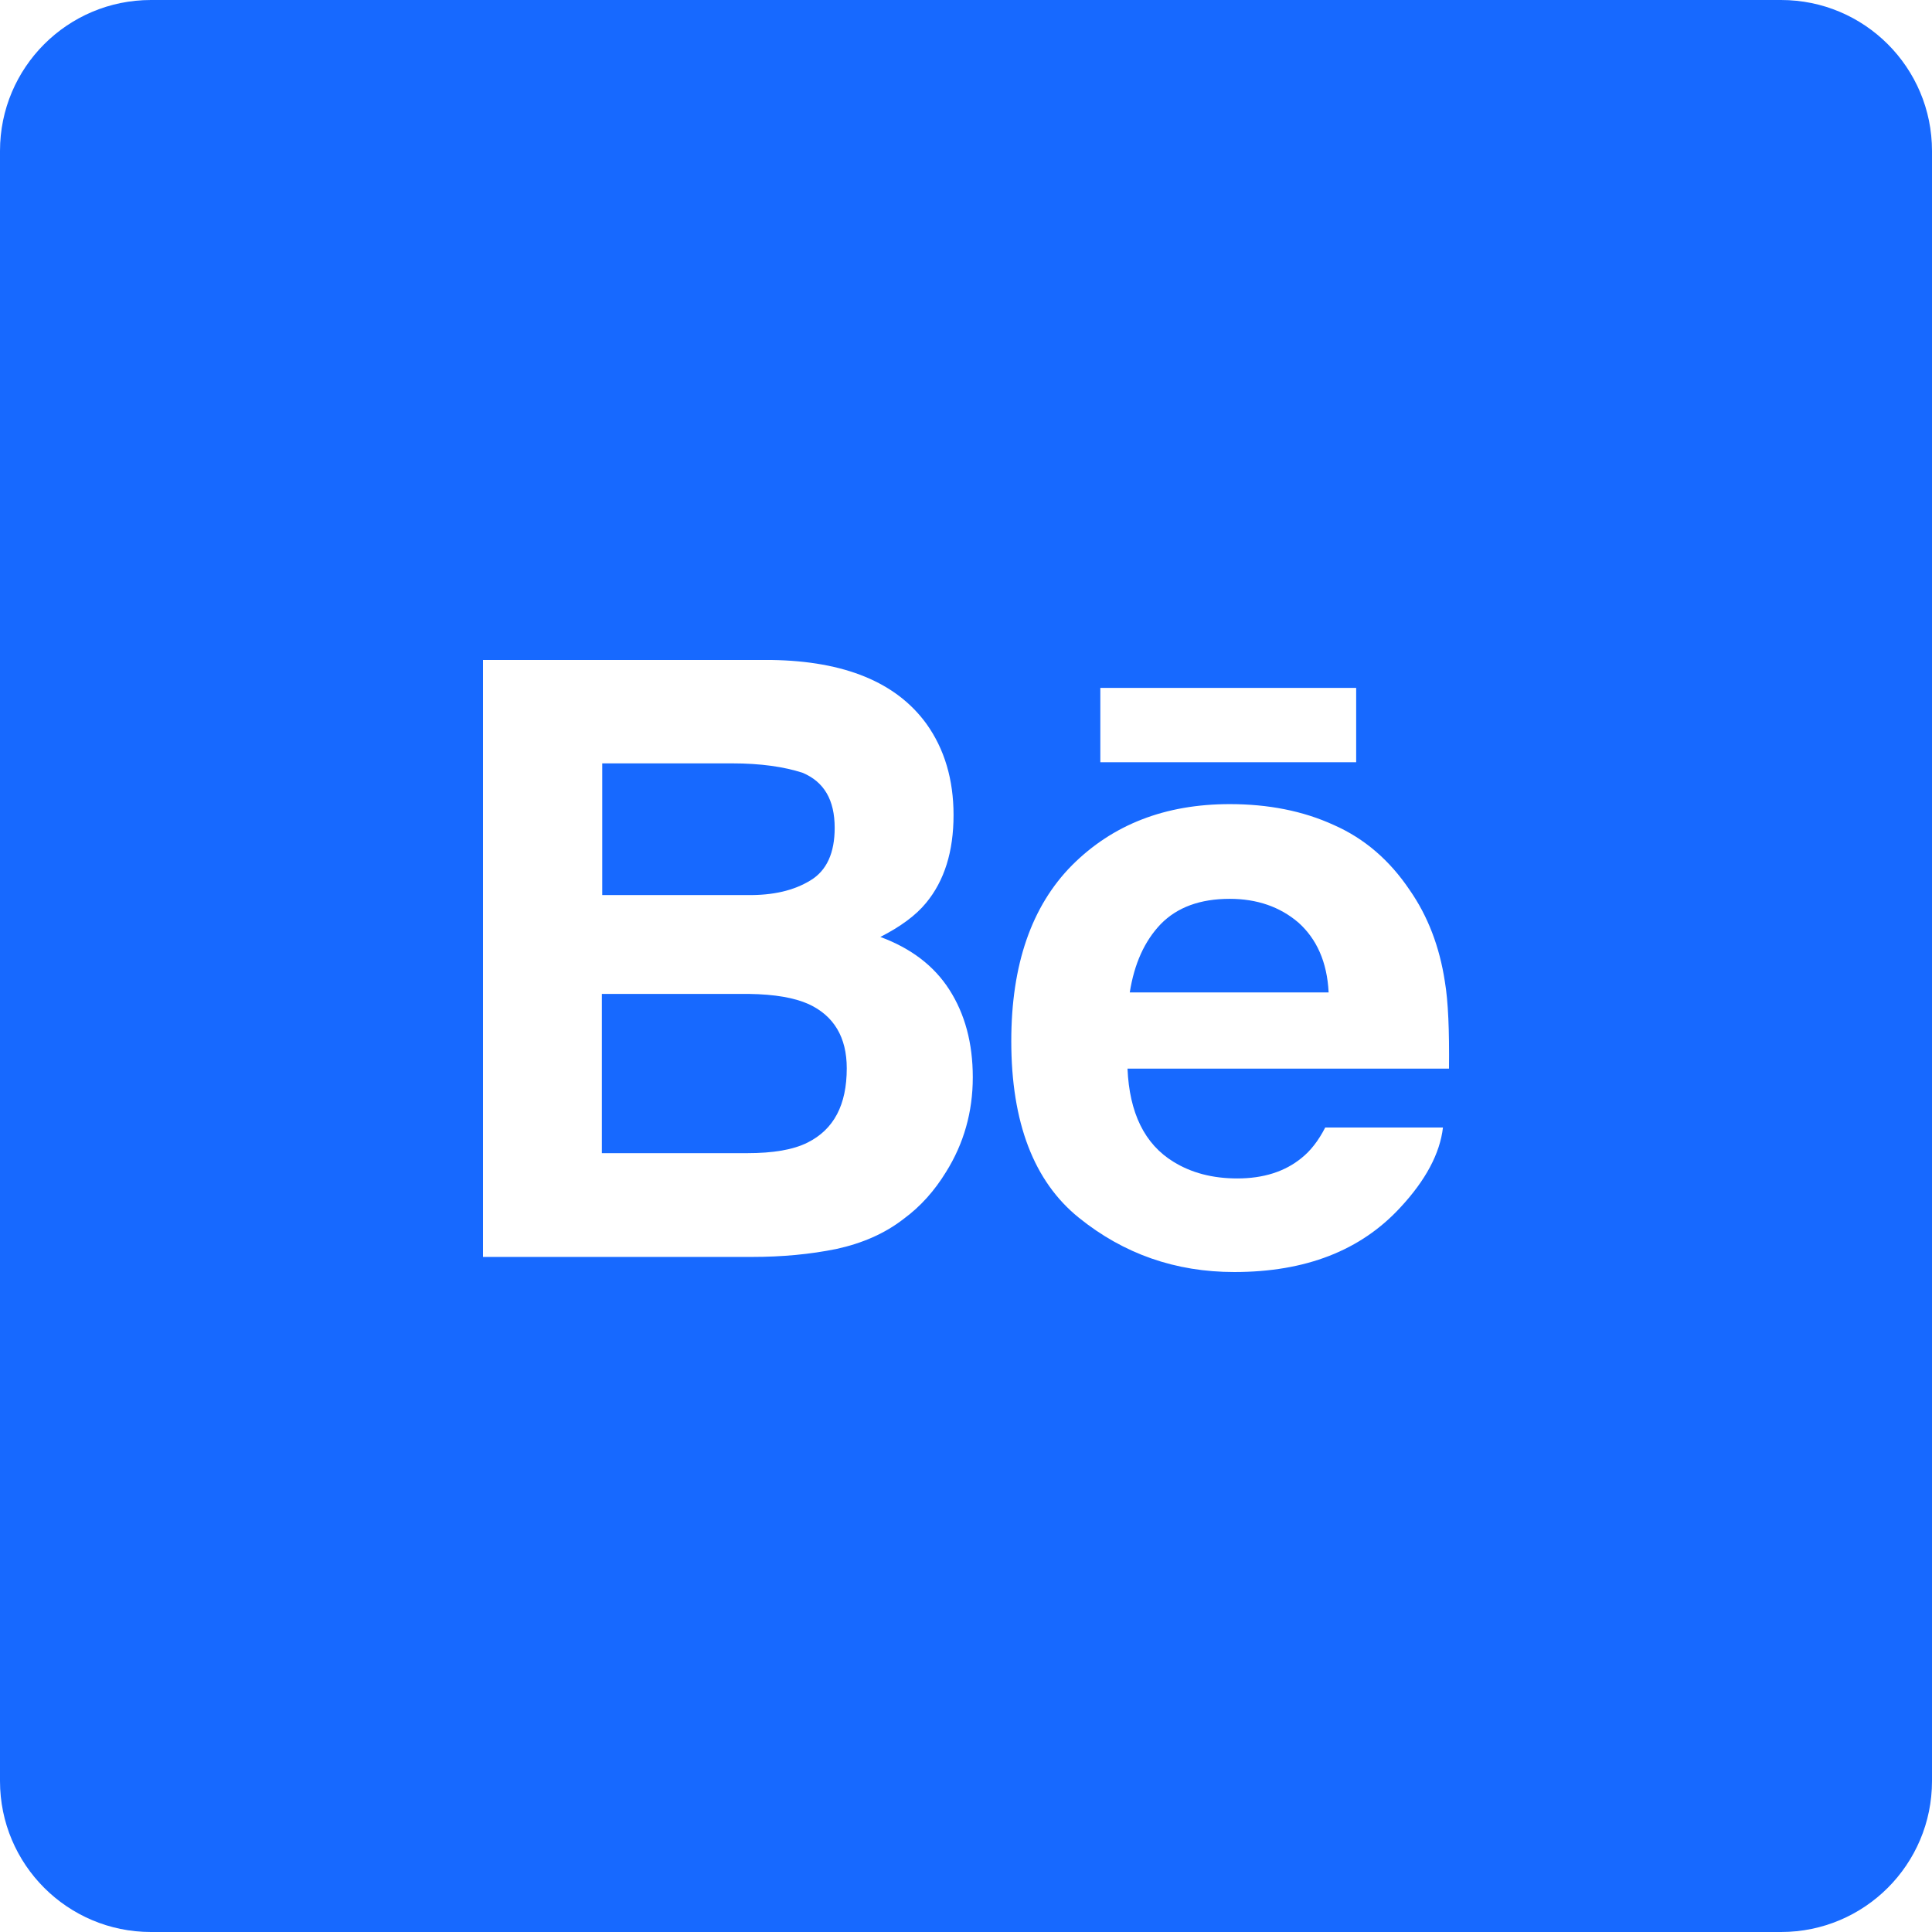 <!DOCTYPE svg PUBLIC "-//W3C//DTD SVG 1.1//EN" "http://www.w3.org/Graphics/SVG/1.1/DTD/svg11.dtd">
<!-- Uploaded to: SVG Repo, www.svgrepo.com, Transformed by: SVG Repo Mixer Tools -->
<svg fill="#1769FF" height="800px" width="800px" version="1.1" id="Layer_1" xmlns="http://www.w3.org/2000/svg" xmlns:xlink="http://www.w3.org/1999/xlink" viewBox="0 0 512 512" xml:space="preserve">
<g id="SVGRepo_bgCarrier" stroke-width="0"/>
<g id="SVGRepo_tracerCarrier" stroke-linecap="round" stroke-linejoin="round"/>
<g id="SVGRepo_iconCarrier"> <g> <path d="M214.8,233.3c4.3-2.6,6.4-7.3,6.4-13.9c0-7.4-2.8-12.2-8.5-14.6c-4.9-1.6-11.1-2.5-18.7-2.5h-34.4v34.9H198 C204.9,237.3,210.4,236,214.8,233.3z"/> <path d="M344.1,244.5c-4.9-4.2-11-6.3-18.2-6.3c-7.8,0-13.9,2.2-18.3,6.7c-4.3,4.5-7,10.5-8.2,18.1h52.7 C351.7,254.9,348.9,248.8,344.1,244.5z"/> <path d="M472,0H40C17.9,0,0,17.9,0,40v432c0,22.1,17.9,40,40,40h432c22.1,0,40-17.9,40-40V40C512,17.9,494.1,0,472,0z M291.6,182.3 h67.8V202h-67.8L291.6,182.3L291.6,182.3z M250.7,310.6c-3,4.9-6.7,9.1-11.2,12.4c-5,3.9-11,6.5-17.9,8c-6.9,1.4-14.3,2.1-22.4,2.1 H128V174.9h76.5c19.3,0.3,33,5.9,41,16.9c4.8,6.7,7.2,14.8,7.2,24.2c0,9.6-2.4,17.4-7.3,23.3c-2.7,3.3-6.8,6.3-12.1,9 c8.1,3,14.2,7.6,18.3,14s6.2,14.1,6.2,23.2C257.8,294.7,255.4,303.1,250.7,310.6z M384,283.2h-85.2c0.5,11.7,4.5,20,12.2,24.7 c4.7,2.9,10.3,4.4,16.9,4.4c6.9,0,12.6-1.8,17-5.4c2.4-1.9,4.5-4.6,6.3-8.1h31.2c-0.8,6.9-4.6,14-11.3,21.2 c-10.5,11.4-25.1,17.1-44,17.1c-15.6,0-29.3-4.8-41.2-14.4c-11.9-9.6-17.9-25.2-17.9-46.8c0-20.3,5.4-35.8,16.1-46.6 c10.8-10.8,24.7-16.2,41.8-16.2c10.2,0,19.4,1.8,27.5,5.5c8.2,3.6,14.9,9.4,20.2,17.3c4.8,6.9,7.9,15,9.3,24.2 C383.8,265.4,384.1,273.1,384,283.2z"/> <path d="M214.3,266.1c-3.8-1.7-9-2.6-15.8-2.7h-39v42.2H198c6.9,0,12.2-0.9,16-2.8c7-3.5,10.4-10,10.4-19.7 C224.4,274.9,221,269.2,214.3,266.1z"/> </g> </g>
</svg>